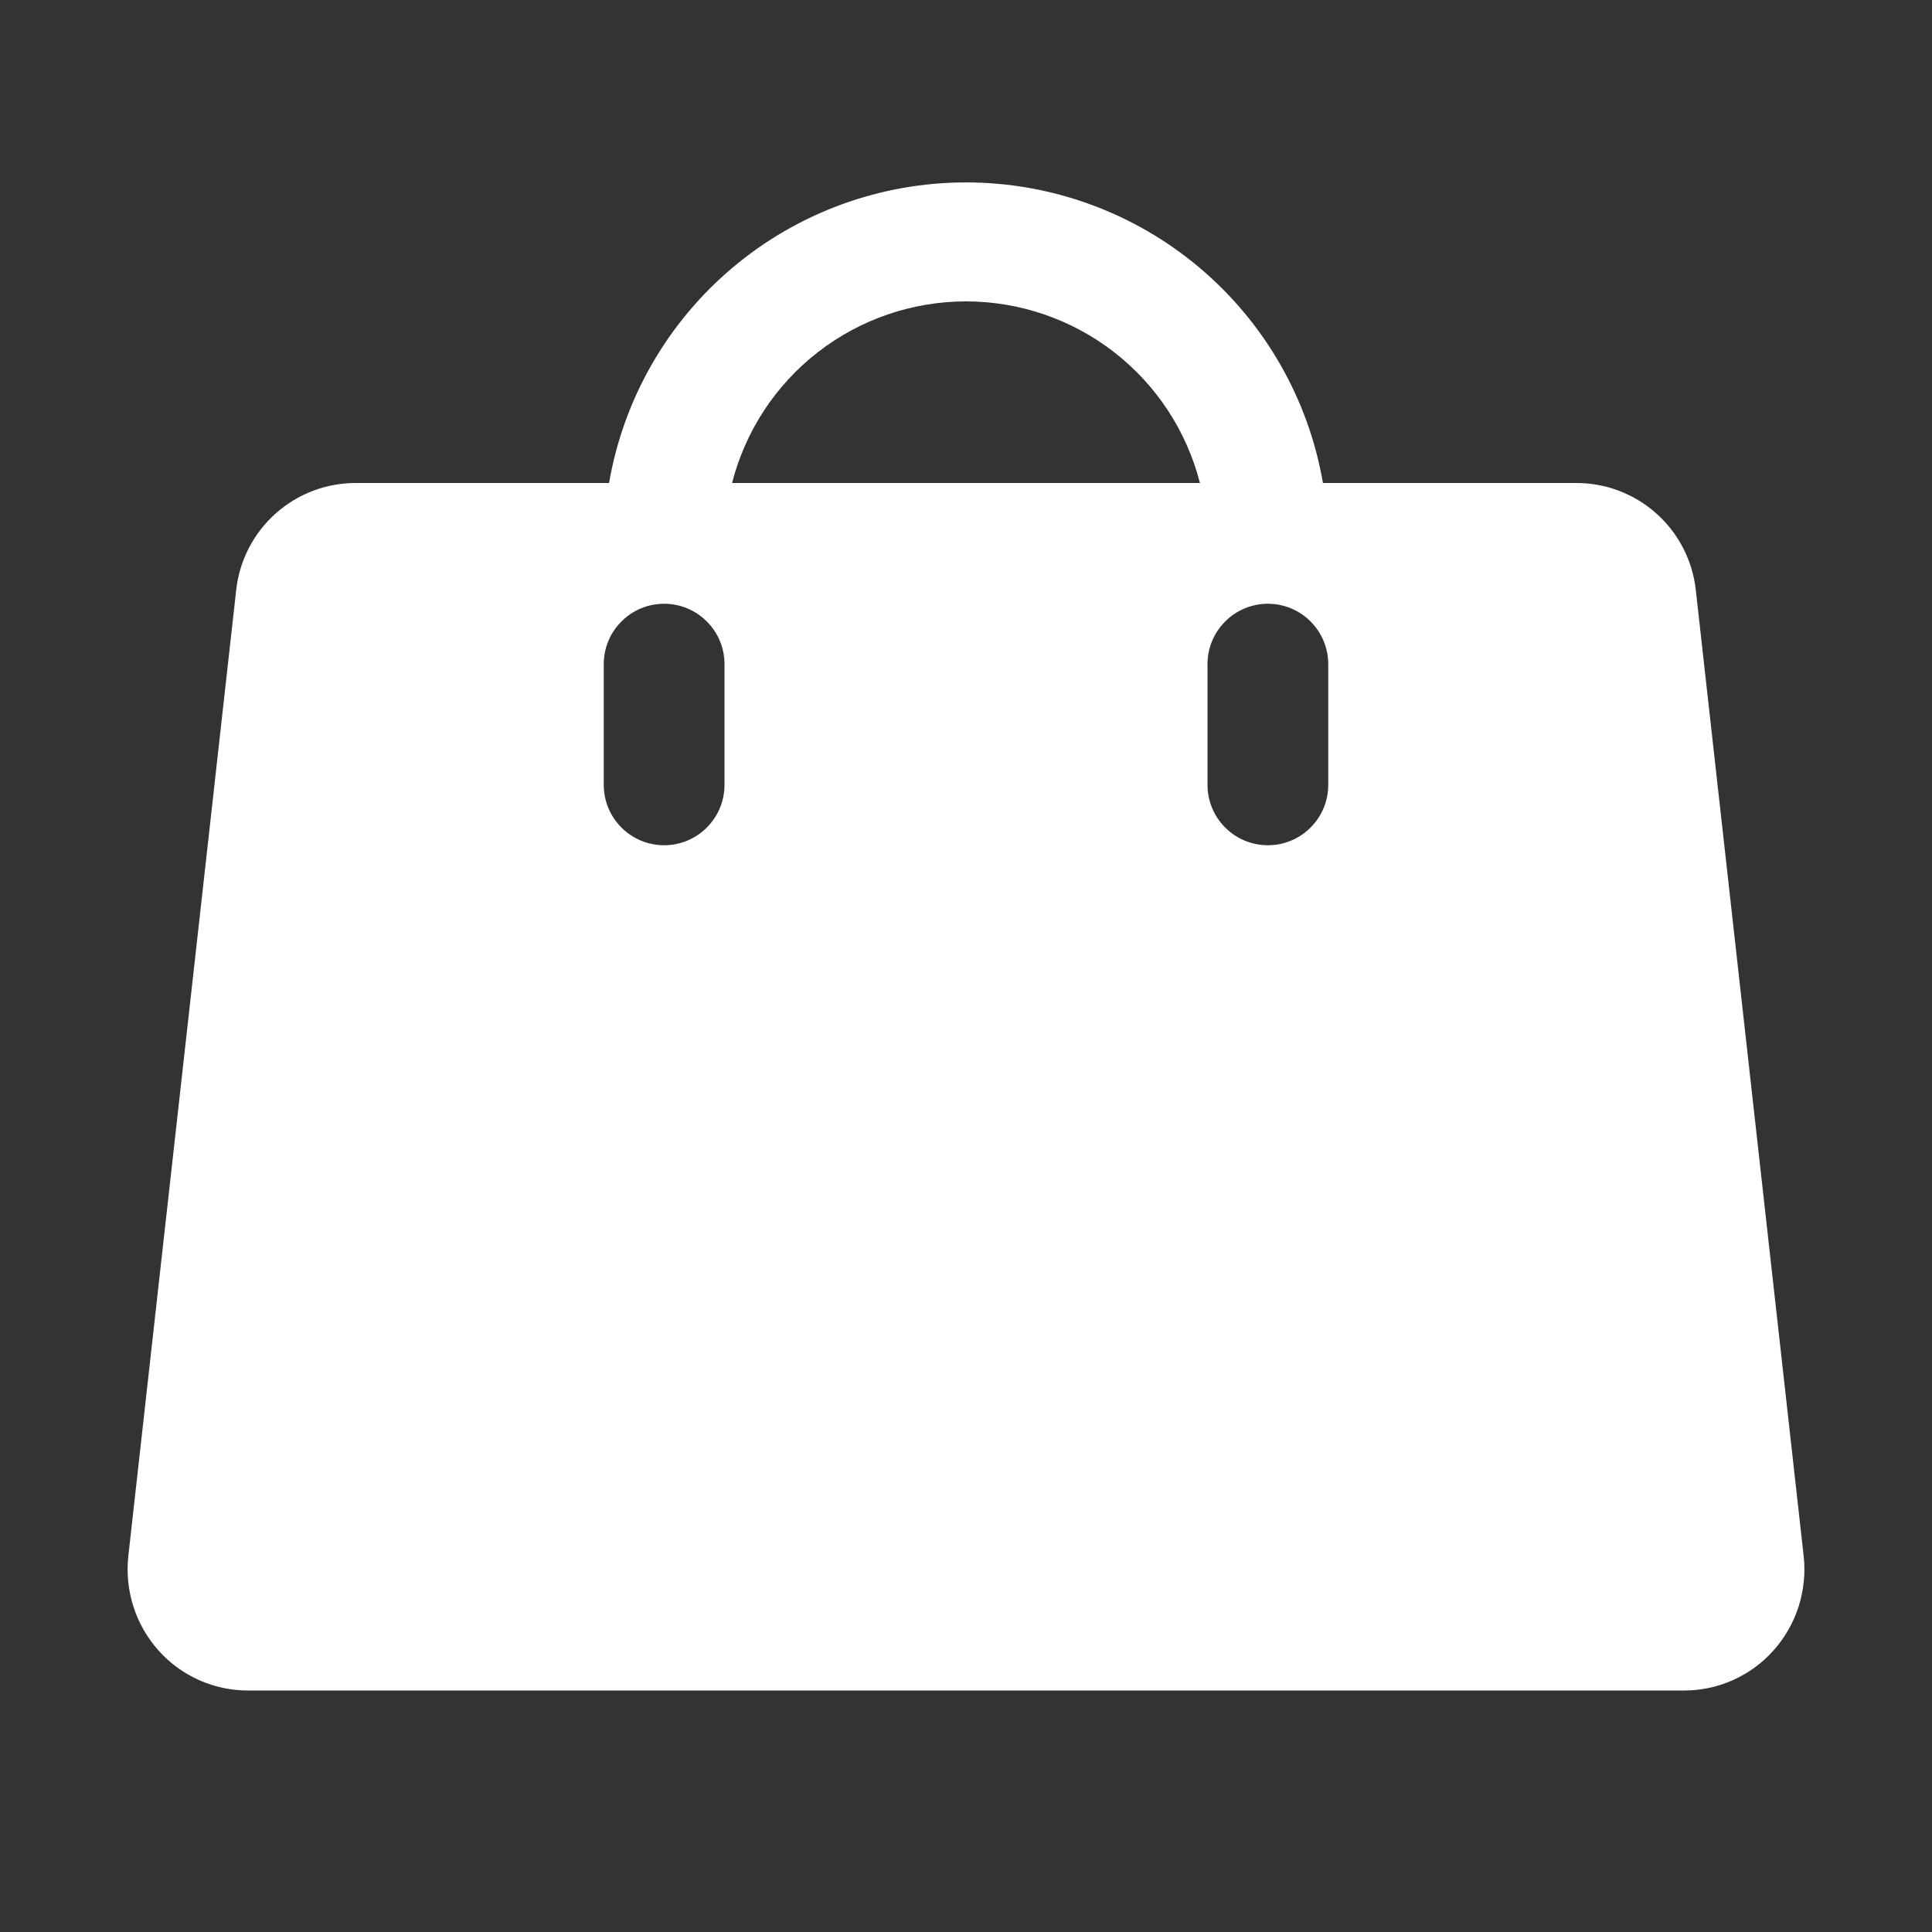 <svg width="24" height="24" viewBox="0 0 24 24" fill="none" xmlns="http://www.w3.org/2000/svg">
<rect x="0" y="0" width="24" height="24" fill="#333333" stroke="none"/>
<path d="M22.406 19.331L21.066 7.331C21.026 6.964 20.852 6.625 20.576 6.379C20.301 6.133 19.944 5.998 19.575 6H16.434C16.254 4.955 15.71 4.007 14.899 3.324C14.087 2.64 13.061 2.266 12 2.266C10.939 2.266 9.913 2.64 9.101 3.324C8.29 4.007 7.746 4.955 7.566 6H4.425C4.056 5.998 3.699 6.133 3.424 6.379C3.148 6.625 2.974 6.964 2.934 7.331L1.594 19.331C1.571 19.542 1.593 19.755 1.657 19.957C1.722 20.159 1.828 20.345 1.969 20.503C2.109 20.66 2.281 20.785 2.473 20.871C2.666 20.957 2.874 21.001 3.084 21H20.916C21.126 21.001 21.334 20.957 21.527 20.871C21.719 20.785 21.891 20.66 22.031 20.503C22.172 20.345 22.278 20.159 22.343 19.957C22.407 19.755 22.429 19.542 22.406 19.331ZM9 9.75C9 9.949 8.921 10.14 8.78 10.28C8.64 10.421 8.449 10.5 8.25 10.5C8.051 10.5 7.86 10.421 7.72 10.28C7.579 10.14 7.5 9.949 7.5 9.75V8.25C7.5 8.051 7.579 7.86 7.72 7.72C7.86 7.579 8.051 7.5 8.25 7.5C8.449 7.5 8.64 7.579 8.78 7.72C8.921 7.86 9 8.051 9 8.25V9.75ZM9.094 6C9.259 5.355 9.634 4.783 10.161 4.374C10.687 3.966 11.334 3.744 12 3.744C12.666 3.744 13.313 3.966 13.839 4.374C14.366 4.783 14.741 5.355 14.906 6H9.094ZM16.5 9.75C16.5 9.949 16.421 10.14 16.28 10.28C16.14 10.421 15.949 10.5 15.75 10.5C15.551 10.5 15.36 10.421 15.22 10.28C15.079 10.14 15 9.949 15 9.75V8.25C15 8.051 15.079 7.86 15.22 7.72C15.36 7.579 15.551 7.5 15.75 7.5C15.949 7.5 16.14 7.579 16.28 7.72C16.421 7.86 16.5 8.051 16.5 8.25V9.75Z" fill="white"/>
</svg>
